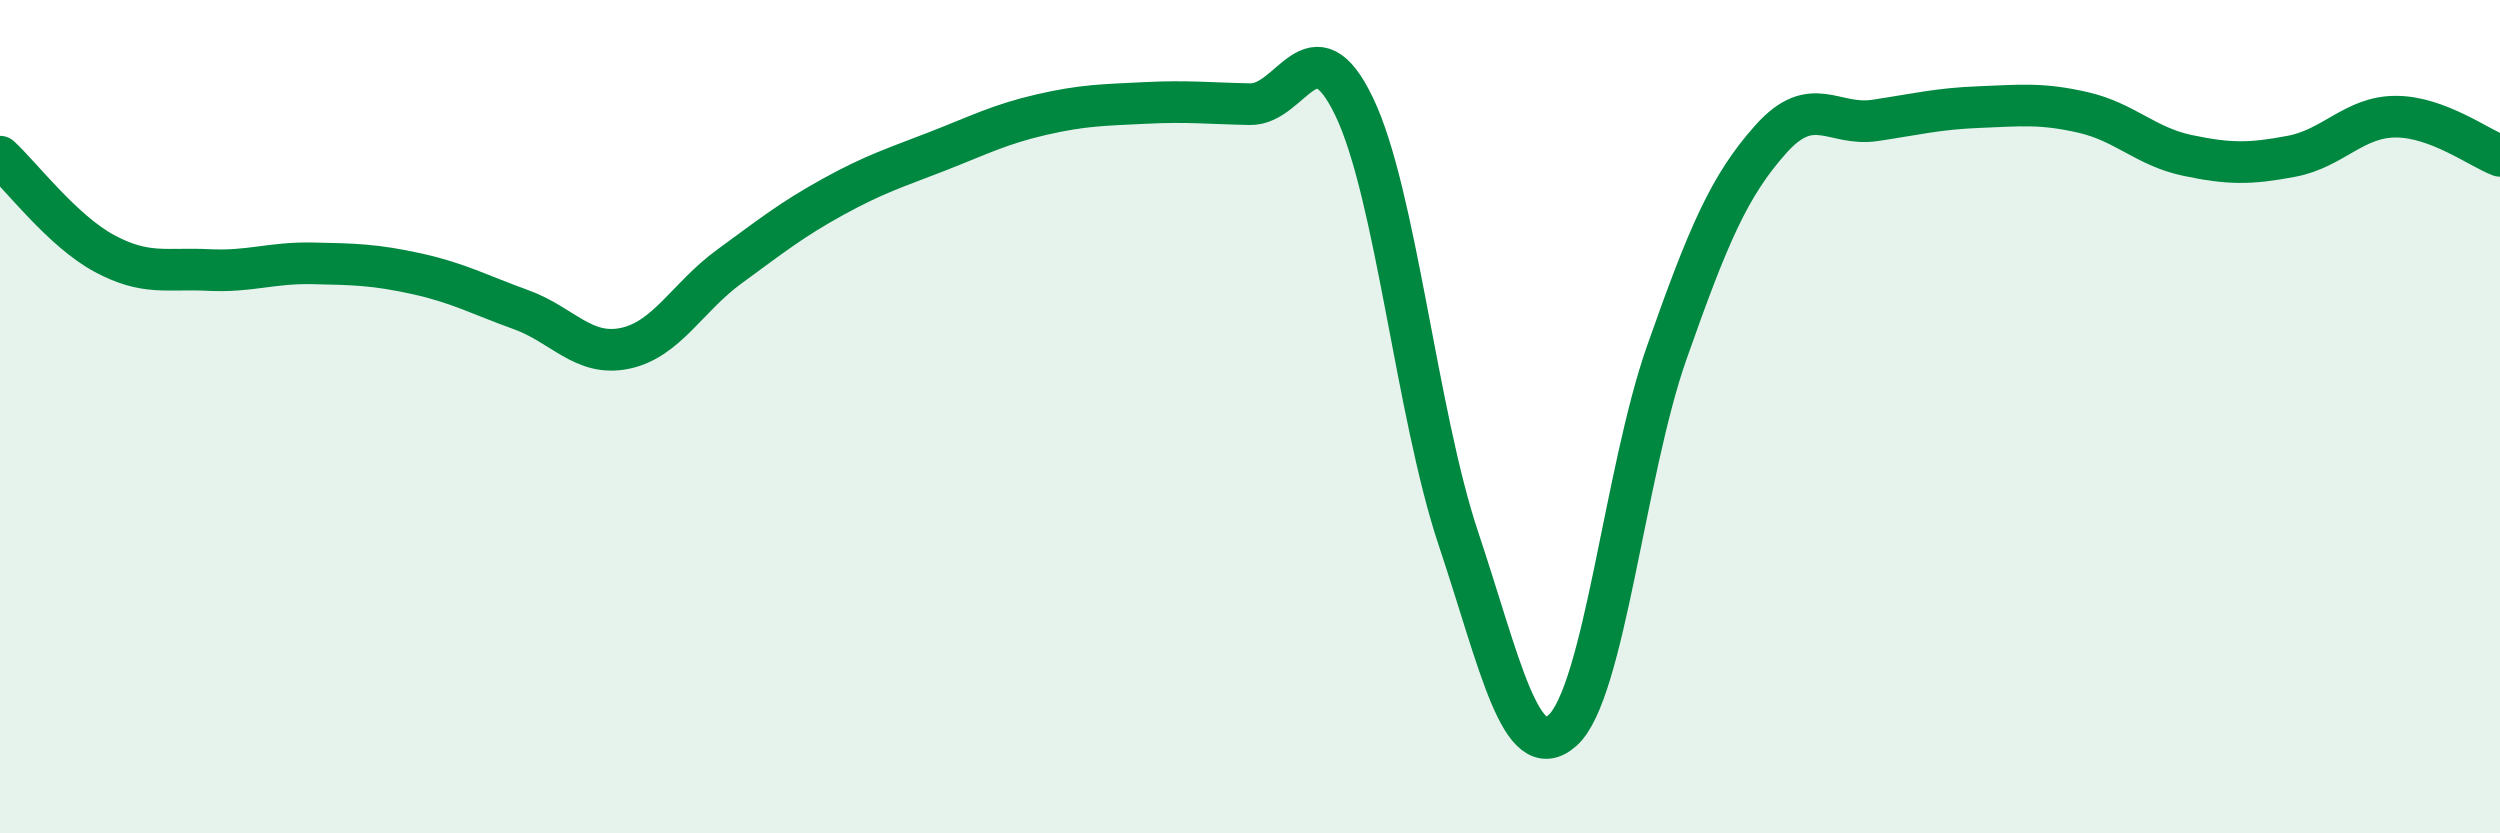 
    <svg width="60" height="20" viewBox="0 0 60 20" xmlns="http://www.w3.org/2000/svg">
      <path
        d="M 0,3.76 C 0.5,4.22 1.5,5.54 2.5,6.08 C 3.5,6.62 4,6.43 5,6.48 C 6,6.53 6.5,6.3 7.5,6.32 C 8.5,6.34 9,6.35 10,6.57 C 11,6.79 11.5,7.07 12.5,7.43 C 13.5,7.79 14,8.57 15,8.36 C 16,8.15 16.5,7.13 17.5,6.4 C 18.5,5.67 19,5.27 20,4.72 C 21,4.17 21.5,4.02 22.5,3.63 C 23.5,3.24 24,2.98 25,2.75 C 26,2.52 26.5,2.52 27.5,2.47 C 28.5,2.42 29,2.48 30,2.5 C 31,2.52 31.5,0.48 32.5,2.56 C 33.5,4.64 34,9.93 35,12.92 C 36,15.91 36.5,18.42 37.5,17.53 C 38.5,16.64 39,11.31 40,8.47 C 41,5.63 41.5,4.46 42.5,3.34 C 43.5,2.22 44,3.04 45,2.89 C 46,2.74 46.5,2.61 47.5,2.57 C 48.5,2.53 49,2.47 50,2.7 C 51,2.93 51.5,3.52 52.5,3.73 C 53.5,3.94 54,3.94 55,3.75 C 56,3.56 56.5,2.8 57.5,2.8 C 58.5,2.8 59.5,3.55 60,3.74L60 20L0 20Z"
        fill="#008740"
        opacity="0.1"
        stroke-linecap="round"
        stroke-linejoin="round"
      />
      <path
        d="M 0,3.76 C 0.5,4.22 1.5,5.54 2.5,6.08 C 3.5,6.62 4,6.43 5,6.48 C 6,6.53 6.5,6.3 7.5,6.32 C 8.5,6.34 9,6.35 10,6.57 C 11,6.79 11.5,7.07 12.5,7.43 C 13.5,7.79 14,8.57 15,8.36 C 16,8.15 16.5,7.13 17.5,6.4 C 18.5,5.67 19,5.27 20,4.72 C 21,4.17 21.5,4.02 22.5,3.63 C 23.5,3.24 24,2.98 25,2.75 C 26,2.52 26.5,2.52 27.5,2.47 C 28.5,2.42 29,2.48 30,2.5 C 31,2.52 31.5,0.48 32.5,2.56 C 33.5,4.64 34,9.93 35,12.92 C 36,15.91 36.5,18.42 37.5,17.53 C 38.5,16.64 39,11.31 40,8.47 C 41,5.63 41.5,4.46 42.5,3.34 C 43.5,2.22 44,3.04 45,2.89 C 46,2.74 46.5,2.61 47.5,2.57 C 48.5,2.53 49,2.47 50,2.7 C 51,2.93 51.5,3.52 52.5,3.73 C 53.5,3.94 54,3.94 55,3.75 C 56,3.56 56.5,2.8 57.5,2.8 C 58.5,2.8 59.5,3.55 60,3.74"
        stroke="#008740"
        stroke-width="1"
        fill="none"
        stroke-linecap="round"
        stroke-linejoin="round"
      />
    </svg>
  